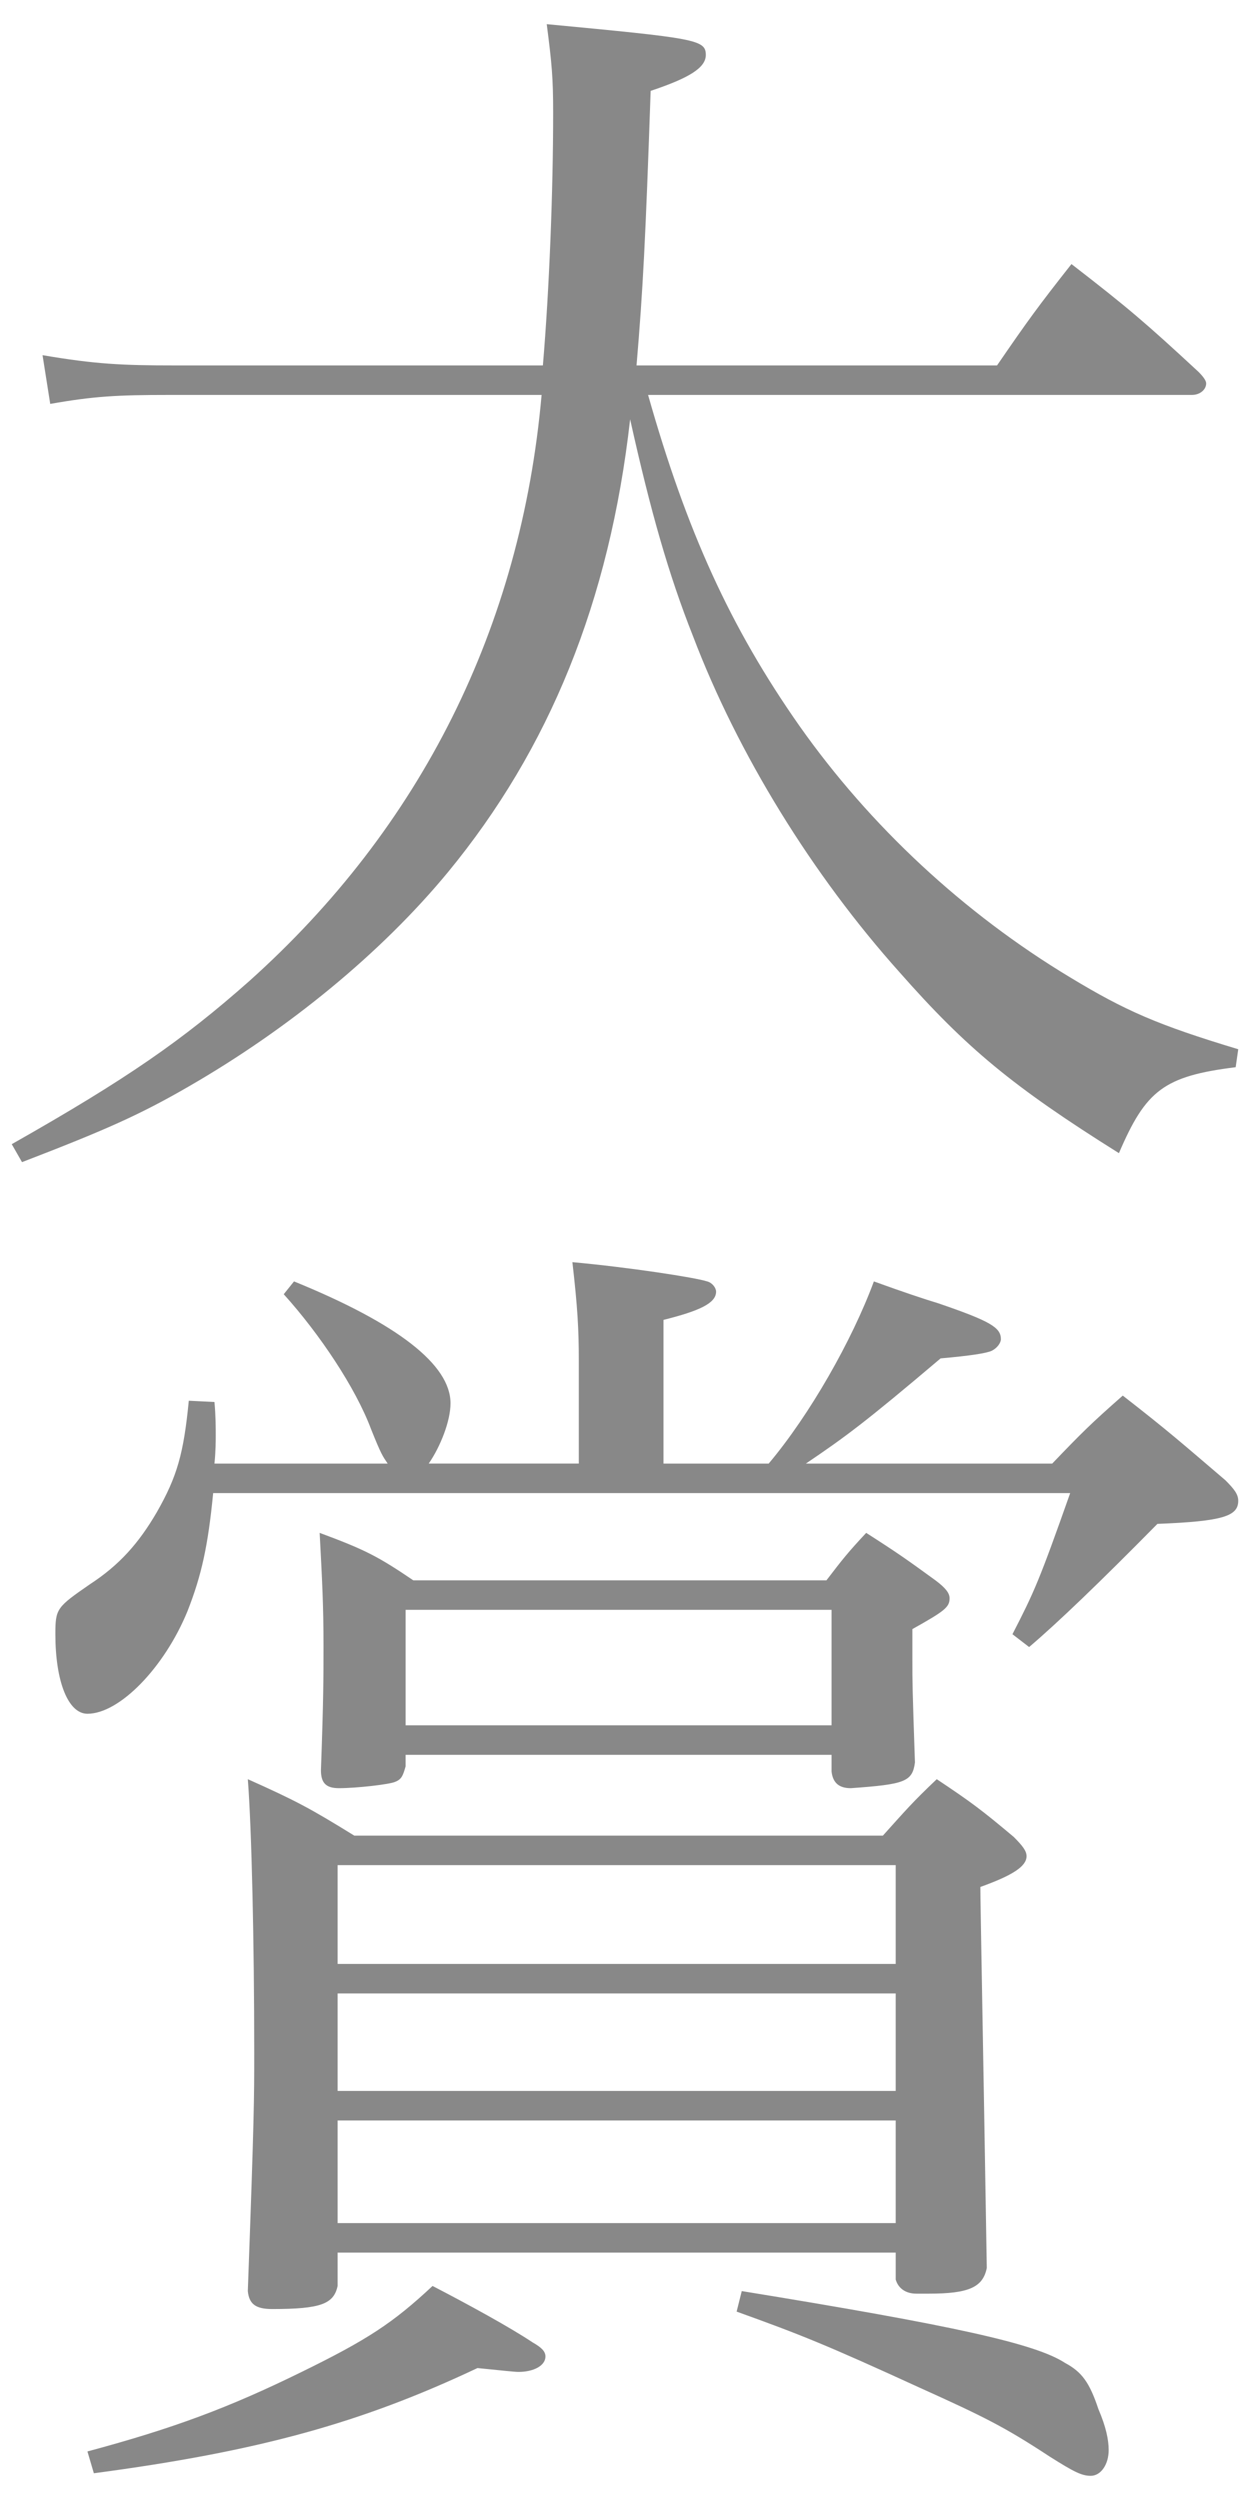 <svg height="380" viewBox="0 0 190 380" width="190" xmlns="http://www.w3.org/2000/svg"><path d="m98.51 60.031c5.851 20.671 12.48 35.296 23.011 50.312 10.726 15.21 24.961 28.471 41.147 38.222 8.385 5.07 13.26 7.215 25.546 10.92l-.391 2.73c-10.92 1.365-13.65 3.51-17.745 13.065-16.186-10.141-23.206-15.991-33.347-27.496-13.261-14.82-24.571-33.151-31.396-51.092-3.705-9.36-6.435-18.916-9.555-32.957-3.12 27.691-12.286 50.117-27.691 68.838-10.141 12.285-24.181 23.791-39.392 32.566-7.41 4.291-12.675 6.63-25.351 11.506l-1.561-2.73c17.551-9.945 25.937-15.795 36.077-24.766 26.131-23.401 41.341-53.822 44.461-89.119h-56.551c-7.995 0-11.506.195-18.136 1.365l-1.17-7.41c7.995 1.365 12.09 1.56 20.086 1.56h55.967c.975-11.506 1.56-26.521 1.56-38.417 0-5.265-.194-7.411-.975-13.456 22.621 2.145 24.181 2.34 24.181 4.68 0 1.95-2.535 3.51-8.385 5.46-.78 22.621-1.17 30.226-2.146 41.732h54.797c4.681-6.825 6.24-8.971 11.311-15.406 8.58 6.63 11.311 8.97 19.306 16.38.78.78 1.17 1.365 1.17 1.755 0 .975-.975 1.755-2.145 1.755h-82.684zm-10.531 162.434v-15.601c0-4.875-.194-8.19-.975-15.016 8.58.78 18.721 2.34 20.476 2.925.78.195 1.365.976 1.365 1.561 0 1.755-2.535 2.925-7.995 4.29v21.841h15.99c6.24-7.41 12.676-18.721 15.99-27.691 4.29 1.561 7.801 2.73 9.751 3.315 7.995 2.73 9.555 3.705 9.555 5.46 0 .585-.585 1.365-1.364 1.756q-1.171.585-7.801 1.17c-11.505 9.75-14.431 11.896-20.476 15.99h37.441c4.485-4.68 5.851-6.045 10.726-10.335 7.02 5.46 8.97 7.215 15.601 12.87 1.365 1.365 1.95 2.146 1.95 3.12 0 2.34-2.341 3.12-12.286 3.51q-13.065 13.261-19.5 18.721l-2.535-1.95c3.314-6.435 4.095-8.189 8.775-21.45h-130.265c-.779 7.995-1.755 12.48-3.899 17.94-3.511 8.58-10.336 15.601-15.211 15.601-2.925 0-4.875-4.875-4.875-12.091 0-3.899.194-4.095 5.265-7.604 4.485-2.926 7.41-6.24 10.141-10.921 3.12-5.46 4.095-8.97 4.875-16.966l3.9.195c.195 2.146.195 3.9.195 5.07 0 .78 0 2.34-.195 4.29h26.326c-.78-1.17-.976-1.365-2.535-5.266-2.34-6.24-7.801-14.43-13.261-20.476l1.561-1.95c15.795 6.436 23.79 12.676 23.79 18.526 0 2.729-1.56 6.63-3.314 9.165h22.815zm-74.687 150.155c13.065-3.51 21.451-6.63 32.566-12.09 9.945-4.875 13.846-7.41 19.891-13.065 5.265 2.729 11.7 6.24 15.21 8.58 1.365.78 1.95 1.365 1.95 2.146 0 1.364-1.755 2.34-4.095 2.34-.585 0-2.34-.195-6.24-.585-17.746 8.385-33.347 12.675-58.308 15.99l-.975-3.315zm38.026-25.155c-.585 2.729-2.535 3.51-9.945 3.51-2.535 0-3.51-.78-3.705-2.73.975-26.716.975-29.251.975-36.271 0-16.576-.39-34.127-.975-41.537 7.41 3.315 9.556 4.485 16.186 8.58h80.343c3.511-3.899 4.485-5.069 8.19-8.58 5.266 3.511 6.825 4.681 11.7 8.775 1.365 1.365 1.95 2.146 1.95 2.925 0 1.561-2.145 2.926-7.021 4.681 0 2.73.391 22.036.976 57.917-.585 2.925-2.73 3.9-8.775 3.9h-1.95c-1.56 0-2.73-.78-3.12-2.146v-4.095h-84.829v5.07zm10.335-78.978c-.39 1.365-.585 1.95-1.56 2.341-.78.39-5.851.975-8.58.975-1.95 0-2.73-.78-2.73-2.73.39-10.92.39-14.04.39-18.915 0-6.046-.194-9.751-.585-17.161 6.825 2.535 8.775 3.511 14.236 7.216h62.792c2.535-3.315 3.315-4.291 6.045-7.216 4.875 3.12 6.24 4.096 10.53 7.216 1.561 1.17 2.146 1.949 2.146 2.729 0 1.365-.78 1.95-5.655 4.681v4.68c0 3.511 0 4.096.39 15.601-.39 2.926-1.56 3.315-9.75 3.9-1.755 0-2.73-.78-2.925-2.535v-2.535h-64.744v1.755zm74.493 30.031v-15.016h-84.828v15.016zm-84.828 4.485v14.82h84.828v-14.82zm0 19.306v15.601h84.828v-15.601zm10.335-60.063h64.743v-17.551h-64.743zm51.093 85.998c32.371 5.266 44.656 7.996 49.142 10.921 2.535 1.365 3.705 2.925 5.07 7.021 1.17 2.729 1.56 4.68 1.56 6.24 0 2.145-1.17 3.899-2.729 3.899-1.365 0-2.535-.585-6.24-2.925-6.826-4.485-9.946-6.045-19.892-10.53-14.04-6.436-17.94-7.995-27.69-11.506l.78-3.12z" fill="#888"/></svg>